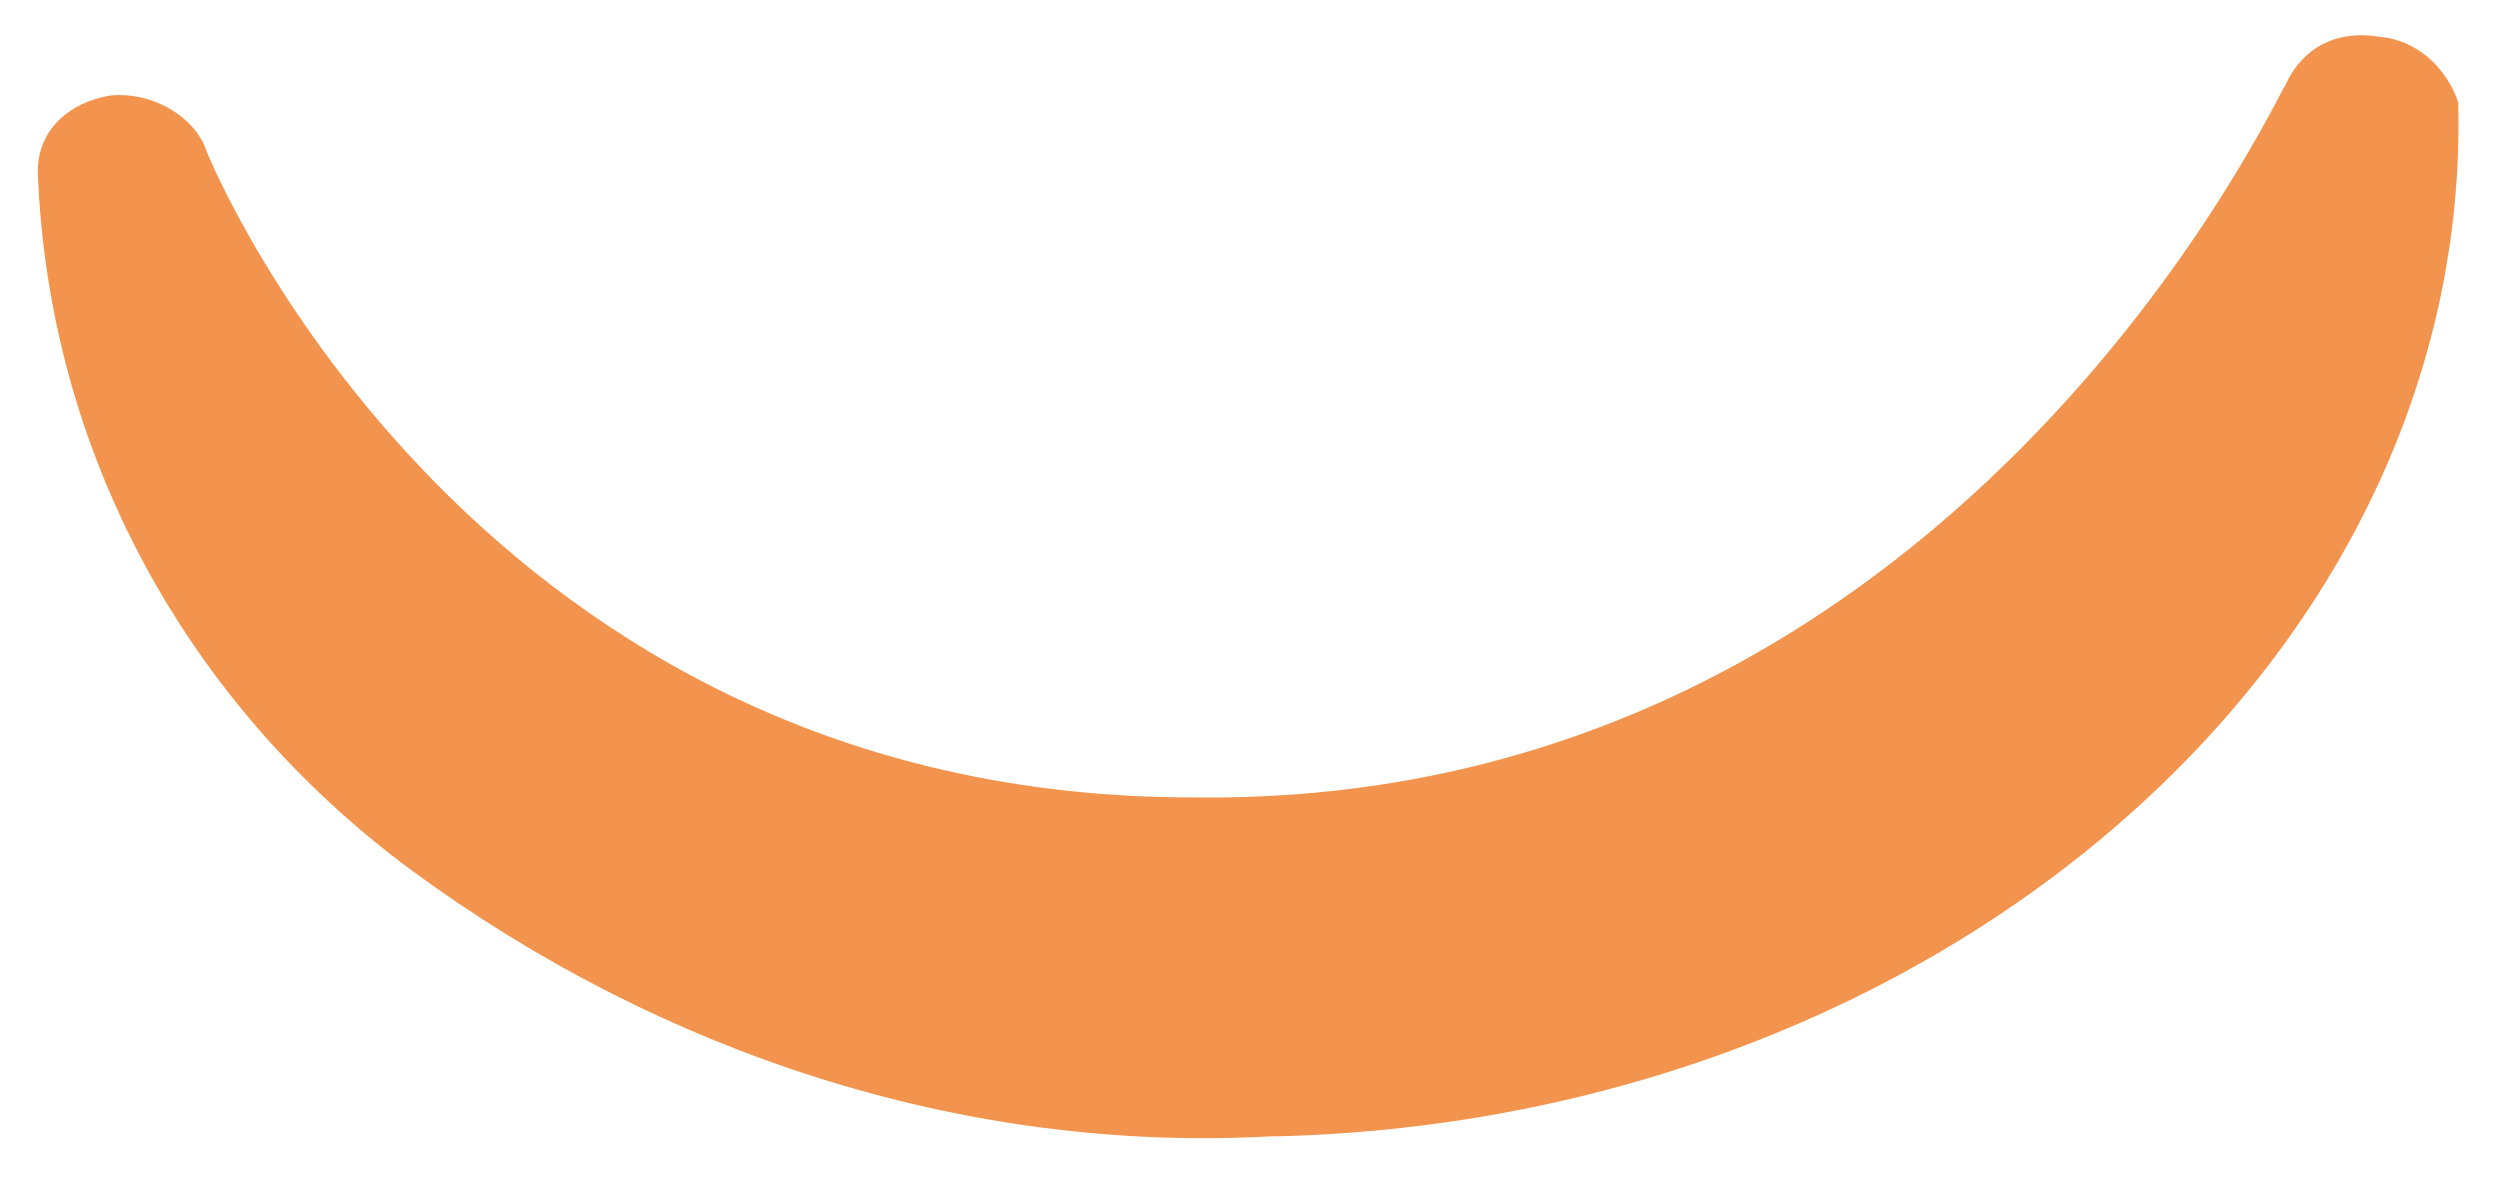<?xml version="1.0" encoding="utf-8"?>
<!-- Generator: Adobe Illustrator 24.0.3, SVG Export Plug-In . SVG Version: 6.00 Build 0)  -->
<!DOCTYPE svg PUBLIC "-//W3C//DTD SVG 1.1//EN" "http://www.w3.org/Graphics/SVG/1.1/DTD/svg11.dtd">
<svg version="1.1" id="Calque_1" xmlns:x="http://ns.adobe.com/Extensibility/1.0/" xmlns:i="http://ns.adobe.com/AdobeIllustrator/10.0/" xmlns:graph="http://ns.adobe.com/Graphs/1.0/"
	 xmlns="http://www.w3.org/2000/svg" xmlns:xlink="http://www.w3.org/1999/xlink" x="0px" y="0px" viewBox="0 0 72.3 34.8"
	 style="enable-background:new 0 0 72.3 34.8;" xml:space="preserve">
<style type="text/css">
	.st0{fill:#f2944d;}
</style>
<g id="Groupe_166" transform="translate(-60.608 -146.239)">
	<path id="Tracé_715" class="st0" d="M129.4,147.3c-1.2-0.2-2.2,0.3-2.7,1.4c-0.2,0.2-9.6,20.9-31.6,20.6
		c-20.6,0-28.3-18-28.6-18.9c-0.5-1-1.7-1.5-2.7-1.4c-1.2,0.2-2.1,1-2.1,2.2c0.3,8.1,4.3,15.4,10.8,20.2c7.2,5.3,16,8.2,24.9,7.7
		h0.2c19.2-0.5,34.5-13.9,34.1-29.9C131.4,148.3,130.6,147.4,129.4,147.3z"/>
</g>
</svg>
